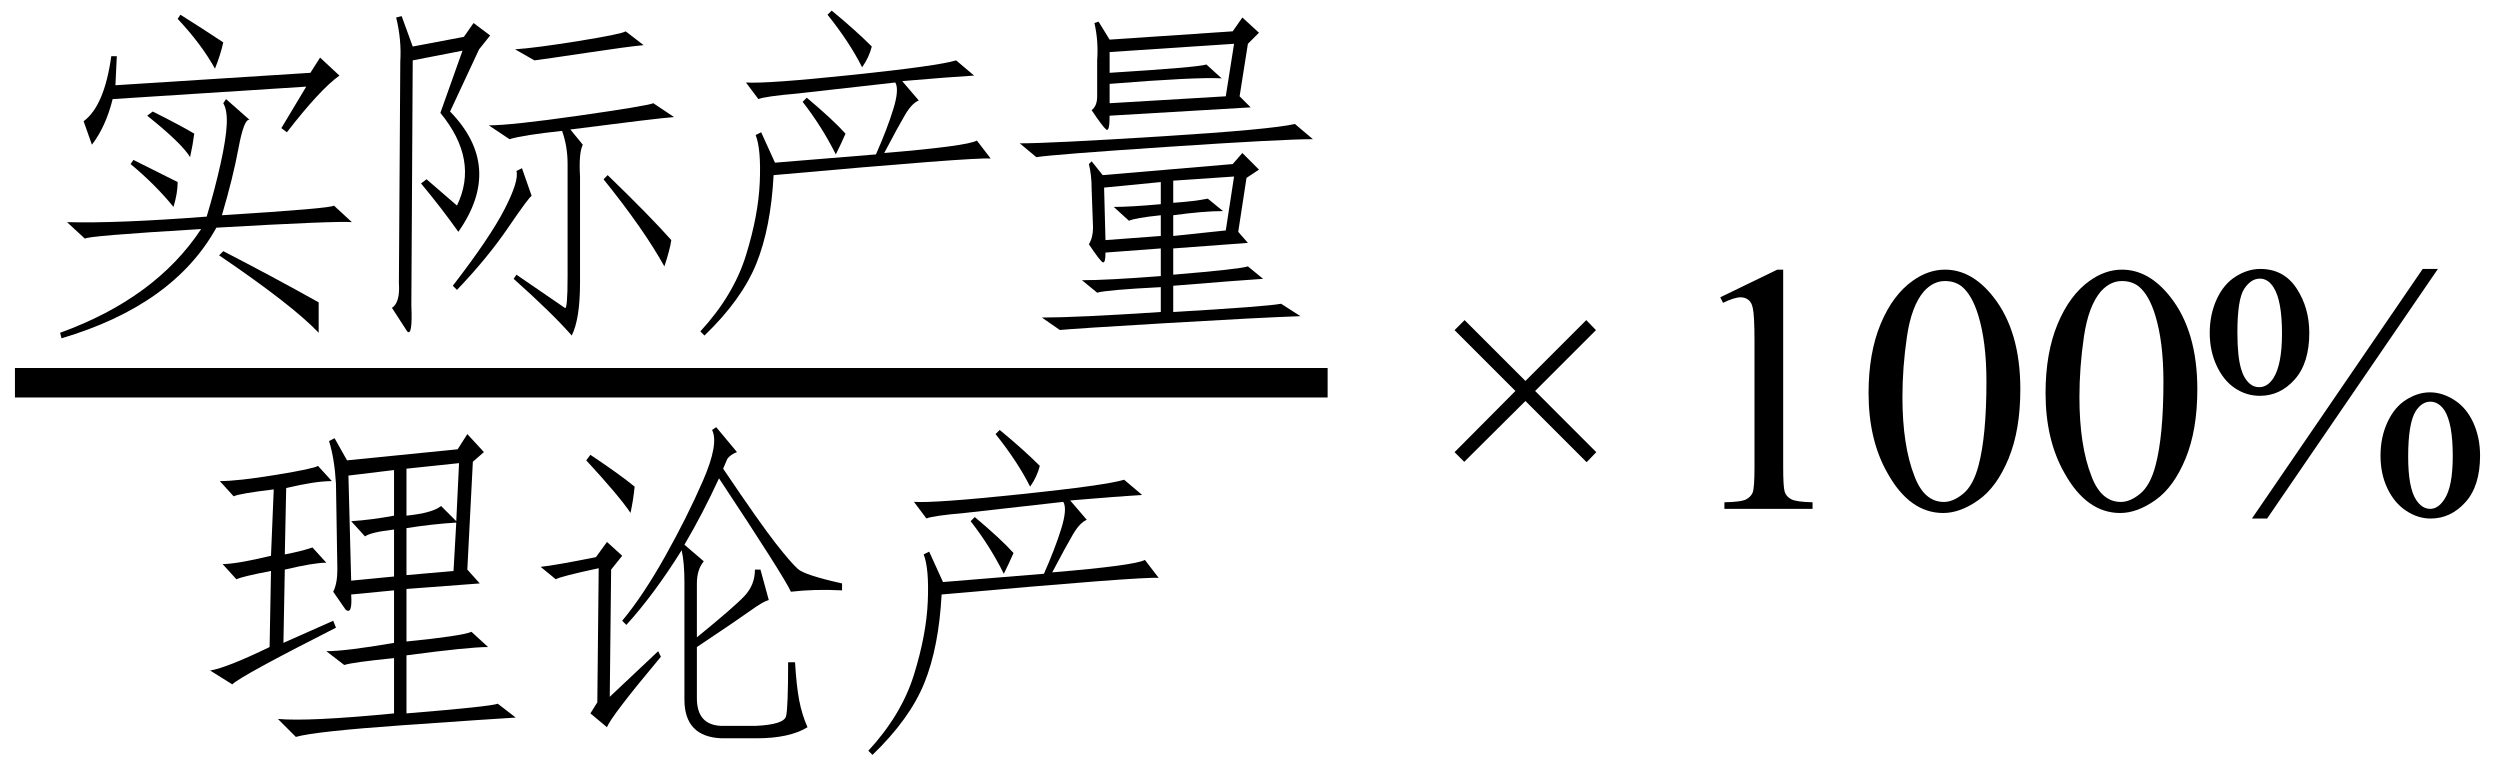 <svg xmlns="http://www.w3.org/2000/svg" xmlns:xlink="http://www.w3.org/1999/xlink" stroke-dasharray="none" shape-rendering="auto" font-family="'Dialog'" width="113" text-rendering="auto" fill-opacity="1" contentScriptType="text/ecmascript" color-interpolation="auto" color-rendering="auto" preserveAspectRatio="xMidYMid meet" font-size="12" fill="black" stroke="black" image-rendering="auto" stroke-miterlimit="10" zoomAndPan="magnify" version="1.0" stroke-linecap="square" stroke-linejoin="miter" contentStyleType="text/css" font-style="normal" height="35" stroke-width="1" stroke-dashoffset="0" font-weight="normal" stroke-opacity="1"><defs id="genericDefs"/><g><g text-rendering="optimizeLegibility" stroke-width="1.333" color-interpolation="linearRGB" color-rendering="optimizeQuality" image-rendering="optimizeQuality"><line y2="17.3" fill="none" x1="1.342" x2="59.342" y1="17.3"/><path d="M13.75 -4.25 L14.562 -3.5 Q13.875 -3.562 8.438 -3.25 Q6.5 0.25 1.438 1.75 L1.375 1.5 Q5.688 -0.062 7.75 -3.188 Q2.5 -2.875 2.5 -2.75 L1.688 -3.5 Q3.938 -3.438 8 -3.75 Q8.375 -5 8.625 -6.125 Q8.875 -7.25 8.906 -7.906 Q8.938 -8.562 8.75 -8.875 L8.875 -9.062 L9.938 -8.125 Q9.688 -8.188 9.438 -6.844 Q9.188 -5.5 8.688 -3.812 Q13.688 -4.125 13.75 -4.25 ZM3.75 -9.062 Q3.438 -7.812 2.812 -7 L2.438 -8.062 Q3.375 -8.75 3.688 -11 L3.938 -11 L3.875 -9.688 L12.688 -10.25 L13.125 -10.938 L14 -10.125 Q13.125 -9.5 11.625 -7.562 L11.375 -7.75 L12.5 -9.625 L3.75 -9.062 ZM8.562 -2 L8.75 -2.188 Q10.938 -1.062 13.062 0.125 L13.062 1.5 Q11.875 0.25 8.562 -2 ZM6.688 -12.688 L6.812 -12.875 Q7.812 -12.25 8.75 -11.625 Q8.625 -11.062 8.375 -10.438 Q7.75 -11.562 6.688 -12.688 ZM4.688 -6.312 L6.688 -5.312 Q6.688 -4.812 6.5 -4.188 Q5.688 -5.188 4.562 -6.125 L4.688 -6.312 ZM7.25 -6.438 Q6.875 -7.062 5.312 -8.312 L5.562 -8.5 Q6.812 -7.875 7.438 -7.5 Q7.375 -7 7.25 -6.438 Z" stroke-width="1" transform="translate(1.342,13.541)" stroke="none"/></g><g text-rendering="optimizeLegibility" transform="translate(15.905,13.541)" color-rendering="optimizeQuality" color-interpolation="linearRGB" image-rendering="optimizeQuality"><path d="M2.688 0.25 Q2.75 1.688 2.5 1.438 L1.812 0.375 Q2.188 0.125 2.125 -0.75 L2.188 -10.75 Q2.25 -11.75 2 -12.75 L2.25 -12.812 L2.75 -11.438 L5.062 -11.875 L5.5 -12.5 L6.25 -11.938 L5.75 -11.312 L4.438 -8.5 Q6.875 -6 4.812 -3.062 Q4.062 -4.125 3.125 -5.25 L3.375 -5.438 L4.75 -4.25 Q5.75 -6.312 4 -8.438 L5 -11.25 L2.75 -10.812 L2.688 0.25 ZM14.562 -8.25 Q13.75 -8.188 9.875 -7.688 L10.438 -7 Q10.25 -6.625 10.312 -5.562 L10.312 -0.75 Q10.312 0.875 9.938 1.625 Q9.062 0.625 7.312 -0.938 L7.438 -1.125 L9.625 0.375 Q9.75 0.5 9.75 -1.062 L9.75 -6.125 Q9.75 -6.938 9.5 -7.625 Q7.75 -7.438 7.125 -7.25 L6.188 -7.875 Q7.188 -7.875 10.25 -8.312 Q13.312 -8.75 13.625 -8.875 L14.562 -8.25 ZM4.562 -0.625 Q6.25 -2.812 6.906 -4.094 Q7.562 -5.375 7.438 -5.812 L7.688 -5.938 L8.125 -4.688 Q8 -4.625 7.062 -3.25 Q6.125 -1.875 4.75 -0.438 L4.562 -0.625 ZM13.188 -11.5 Q12.5 -11.438 10.625 -11.156 Q8.75 -10.875 8.25 -10.812 L7.375 -11.312 Q8.312 -11.375 10.25 -11.688 Q12.188 -12 12.375 -12.125 L13.188 -11.5 ZM11.562 -5.625 Q13.5 -3.75 14.438 -2.688 Q14.375 -2.25 14.125 -1.5 Q13.188 -3.188 11.375 -5.438 L11.562 -5.625 Z" stroke="none"/></g><g text-rendering="optimizeLegibility" transform="translate(30.467,13.541)" color-rendering="optimizeQuality" color-interpolation="linearRGB" image-rendering="optimizeQuality"><path d="M11.062 -9 Q10.75 -8.875 10.438 -8.344 Q10.125 -7.812 9.5 -6.625 Q13.25 -6.938 13.688 -7.188 L14.312 -6.375 Q13.562 -6.438 4.5 -5.625 Q4.375 -3.25 3.719 -1.625 Q3.062 0 1.375 1.625 L1.188 1.438 Q2.688 -0.188 3.25 -2 Q3.812 -3.812 3.875 -5.312 Q3.938 -6.812 3.688 -7.438 L3.938 -7.562 L4.562 -6.188 L9.125 -6.562 Q9.625 -7.688 9.906 -8.594 Q10.188 -9.5 10 -9.812 L5.562 -9.312 Q4.125 -9.188 3.812 -9.062 L3.25 -9.812 Q4.188 -9.75 8.062 -10.156 Q11.938 -10.562 12.75 -10.812 L13.562 -10.125 Q12.5 -10.062 10.312 -9.875 L11.062 -9 ZM7.125 -13.062 Q8.188 -12.188 8.938 -11.438 Q8.812 -10.938 8.5 -10.5 Q7.938 -11.625 6.938 -12.875 L7.125 -13.062 ZM5.812 -8.938 L6 -9.125 Q7.188 -8.125 7.75 -7.5 Q7.562 -7.062 7.312 -6.562 Q6.688 -7.812 5.812 -8.938 Z" stroke="none"/></g><g text-rendering="optimizeLegibility" transform="translate(44.78,13.541)" color-rendering="optimizeQuality" color-interpolation="linearRGB" image-rendering="optimizeQuality"><path d="M10.938 -6.125 L11.375 -6.625 L12.125 -5.875 L11.562 -5.5 L11.188 -3.062 L11.625 -2.562 L8.25 -2.312 L8.25 -1.125 Q11.25 -1.375 11.625 -1.5 L12.312 -0.938 Q11.312 -0.875 8.25 -0.625 L8.25 0.562 Q12.5 0.312 13.125 0.188 L14 0.75 Q12.188 0.812 7.969 1.062 Q3.75 1.312 3.125 1.375 L2.312 0.812 Q3.875 0.812 7.688 0.562 L7.688 -0.562 Q5.25 -0.438 4.812 -0.312 L4.125 -0.875 Q5.25 -0.875 7.688 -1.062 L7.688 -2.312 L5.188 -2.125 Q5.188 -1.625 5.062 -1.688 Q4.938 -1.75 4.438 -2.5 Q4.625 -2.812 4.625 -3.25 L4.562 -5 Q4.562 -5.625 4.438 -6.125 L4.562 -6.25 L5.062 -5.625 L10.938 -6.125 ZM10.938 -12.125 L11.375 -12.75 L12.125 -12.062 L11.625 -11.562 L11.25 -9.188 L11.75 -8.688 L5.375 -8.312 Q5.375 -7.562 5.219 -7.688 Q5.062 -7.812 4.562 -8.562 Q4.812 -8.75 4.812 -9.188 L4.812 -10.812 Q4.875 -11.688 4.688 -12.5 L4.875 -12.562 L5.375 -11.75 L10.938 -12.125 ZM9.75 -10.625 L10.438 -10 Q9.25 -10.062 5.375 -9.75 L5.375 -8.875 L10.625 -9.188 L11 -11.562 L5.375 -11.188 L5.375 -10.25 Q9.375 -10.5 9.75 -10.625 ZM14.562 -7.25 Q13.188 -7.25 8.031 -6.906 Q2.875 -6.562 2.062 -6.438 L1.312 -7.062 Q2.688 -7.062 7.688 -7.375 Q12.688 -7.688 13.75 -7.938 L14.562 -7.25 ZM9.812 -4.562 L10.5 -4 Q9.625 -4 8.25 -3.812 L8.25 -2.875 L10.625 -3.125 L11 -5.562 L8.25 -5.375 L8.25 -4.375 Q9.188 -4.438 9.812 -4.562 ZM7.688 -2.875 L7.688 -3.812 Q6.5 -3.688 6.25 -3.562 L5.562 -4.188 Q6.312 -4.188 7.688 -4.312 L7.688 -5.312 L5.125 -5.062 L5.188 -2.688 L7.688 -2.875 Z" stroke="none"/></g><g text-rendering="optimizeLegibility" transform="translate(8.311,32.496)" color-rendering="optimizeQuality" color-interpolation="linearRGB" image-rendering="optimizeQuality"><path d="M12.375 -12.188 L12.812 -12.875 L13.562 -12.062 L13.062 -11.625 L12.812 -6.75 L13.375 -6.125 L10.062 -5.875 L10.062 -3.5 Q12.562 -3.75 13 -3.938 L13.75 -3.25 Q12.875 -3.25 10.062 -2.875 L10.062 -0.25 Q13.875 -0.562 14.188 -0.688 L15 -0.062 Q13.938 0 9.938 0.281 Q5.938 0.562 5.062 0.812 L4.25 0 Q5.625 0.125 9.5 -0.25 L9.5 -2.75 Q7.625 -2.562 7.25 -2.438 L6.438 -3.062 Q7.312 -3.062 9.5 -3.438 L9.5 -5.812 L7.562 -5.625 Q7.625 -4.688 7.312 -4.938 L6.75 -5.75 Q6.938 -6.125 6.938 -6.75 L6.875 -10.625 Q6.812 -11.75 6.562 -12.562 L6.812 -12.688 L7.375 -11.688 L12.375 -12.188 ZM4.5 -3.438 L6.75 -4.438 L6.875 -4.125 Q2.562 -1.938 2.188 -1.562 L1.188 -2.188 Q1.938 -2.312 3.875 -3.25 L3.938 -6.688 Q2.625 -6.438 2.375 -6.312 L1.75 -7 Q2.375 -7 3.938 -7.375 L4.062 -10.375 Q2.5 -10.188 2.25 -10.062 L1.625 -10.75 Q2.438 -10.75 4.156 -11.031 Q5.875 -11.312 6.062 -11.438 L6.688 -10.75 Q5.938 -10.75 4.625 -10.438 L4.562 -7.438 Q5.25 -7.562 5.812 -7.75 L6.438 -7.062 Q5.875 -7.062 4.562 -6.75 L4.5 -3.438 ZM7.562 -8.938 Q8.5 -9 9.5 -9.188 L9.5 -11.25 L7.438 -11 L7.562 -6.25 L9.5 -6.438 L9.5 -8.562 Q8.438 -8.438 8.188 -8.25 L7.562 -8.938 ZM11.625 -9.625 L12.312 -8.938 L12.438 -11.562 L10.062 -11.312 L10.062 -9.188 Q11.25 -9.312 11.625 -9.625 ZM10.062 -6.5 L12.188 -6.688 L12.312 -8.875 Q11.25 -8.812 10.062 -8.625 L10.062 -6.5 Z" stroke="none"/></g><g text-rendering="optimizeLegibility" transform="translate(23.311,32.496)" color-rendering="optimizeQuality" color-interpolation="linearRGB" image-rendering="optimizeQuality"><path d="M9.188 -10.875 Q8.438 -9.25 7.625 -7.875 L8.5 -7.125 Q8.188 -6.75 8.188 -6.125 L8.188 -3.688 Q9.875 -5.062 10.344 -5.562 Q10.812 -6.062 10.812 -6.75 L11.062 -6.75 L11.438 -5.375 Q11.188 -5.312 10.625 -4.906 Q10.062 -4.5 8.188 -3.25 L8.188 -0.938 Q8.188 0.25 9.25 0.312 L10.875 0.312 Q12.125 0.25 12.219 -0.125 Q12.312 -0.5 12.312 -2.562 L12.625 -2.562 Q12.688 -1.5 12.812 -0.844 Q12.938 -0.188 13.188 0.375 Q12.375 0.875 10.875 0.875 L9.312 0.875 Q7.625 0.812 7.625 -0.875 L7.625 -6.188 Q7.625 -7.062 7.5 -7.625 Q6.25 -5.625 5 -4.25 L4.812 -4.438 Q5.75 -5.562 6.75 -7.344 Q7.75 -9.125 8.469 -10.781 Q9.188 -12.438 8.875 -13.062 L9.062 -13.188 L10 -12.062 Q9.688 -11.938 9.562 -11.75 L9.375 -11.312 Q11.062 -8.812 11.75 -7.938 Q12.438 -7.062 12.75 -6.781 Q13.062 -6.5 14.75 -6.125 L14.75 -5.812 Q13.5 -5.875 12.438 -5.75 Q12.125 -6.438 9.188 -10.875 ZM4.125 -8 L4.812 -7.375 L4.312 -6.75 L4.25 -1 L6.438 -3.062 L6.562 -2.812 Q4.312 -0.125 4.125 0.375 L3.375 -0.25 L3.688 -0.75 L3.75 -6.812 Q2 -6.438 1.812 -6.312 L1.125 -6.875 Q1.75 -6.938 3.625 -7.312 L4.125 -8 ZM3.188 -11.688 L3.375 -11.938 Q4.688 -11.062 5.375 -10.5 Q5.312 -9.875 5.188 -9.312 Q4.688 -10.062 3.188 -11.688 Z" stroke="none"/></g><g text-rendering="optimizeLegibility" transform="translate(38.061,32.496)" color-rendering="optimizeQuality" color-interpolation="linearRGB" image-rendering="optimizeQuality"><path d="M11.062 -9 Q10.75 -8.875 10.438 -8.344 Q10.125 -7.812 9.5 -6.625 Q13.25 -6.938 13.688 -7.188 L14.312 -6.375 Q13.562 -6.438 4.5 -5.625 Q4.375 -3.25 3.719 -1.625 Q3.062 0 1.375 1.625 L1.188 1.438 Q2.688 -0.188 3.25 -2 Q3.812 -3.812 3.875 -5.312 Q3.938 -6.812 3.688 -7.438 L3.938 -7.562 L4.562 -6.188 L9.125 -6.562 Q9.625 -7.688 9.906 -8.594 Q10.188 -9.5 10 -9.812 L5.562 -9.312 Q4.125 -9.188 3.812 -9.062 L3.25 -9.812 Q4.188 -9.75 8.062 -10.156 Q11.938 -10.562 12.75 -10.812 L13.562 -10.125 Q12.5 -10.062 10.312 -9.875 L11.062 -9 ZM7.125 -13.062 Q8.188 -12.188 8.938 -11.438 Q8.812 -10.938 8.5 -10.5 Q7.938 -11.625 6.938 -12.875 L7.125 -13.062 ZM5.812 -8.938 L6 -9.125 Q7.188 -8.125 7.75 -7.5 Q7.562 -7.062 7.312 -6.562 Q6.688 -7.812 5.812 -8.938 Z" stroke="none"/></g><g text-rendering="optimizeLegibility" transform="translate(64.449,23)" color-rendering="optimizeQuality" color-interpolation="linearRGB" image-rendering="optimizeQuality"><path d="M1.297 -2.562 L4.047 -5.328 L1.297 -8.078 L1.75 -8.531 L4.5 -5.781 L7.25 -8.531 L7.688 -8.078 L4.938 -5.328 L7.703 -2.562 L7.266 -2.109 L4.5 -4.875 L1.734 -2.125 L1.297 -2.562 Z" stroke="none"/></g><g text-rendering="optimizeLegibility" transform="translate(75.881,23)" color-rendering="optimizeQuality" color-interpolation="linearRGB" image-rendering="optimizeQuality"><path d="M1.875 -9.562 L4.453 -10.812 L4.719 -10.812 L4.719 -1.875 Q4.719 -0.984 4.789 -0.766 Q4.859 -0.547 5.094 -0.43 Q5.328 -0.312 6.047 -0.297 L6.047 0 L2.062 0 L2.062 -0.297 Q2.812 -0.312 3.031 -0.422 Q3.25 -0.531 3.336 -0.727 Q3.422 -0.922 3.422 -1.875 L3.422 -7.594 Q3.422 -8.75 3.344 -9.078 Q3.297 -9.328 3.148 -9.445 Q3 -9.562 2.797 -9.562 Q2.516 -9.562 2 -9.312 L1.875 -9.562 ZM8.578 -5.234 Q8.578 -7.047 9.125 -8.359 Q9.672 -9.672 10.578 -10.312 Q11.281 -10.812 12.031 -10.812 Q13.25 -10.812 14.219 -9.578 Q15.438 -8.031 15.438 -5.406 Q15.438 -3.562 14.906 -2.273 Q14.375 -0.984 13.547 -0.398 Q12.719 0.188 11.953 0.188 Q10.438 0.188 9.438 -1.609 Q8.578 -3.109 8.578 -5.234 ZM10.109 -5.047 Q10.109 -2.859 10.656 -1.469 Q11.094 -0.312 11.984 -0.312 Q12.406 -0.312 12.859 -0.688 Q13.312 -1.062 13.547 -1.953 Q13.906 -3.297 13.906 -5.75 Q13.906 -7.562 13.531 -8.766 Q13.25 -9.672 12.797 -10.047 Q12.484 -10.297 12.031 -10.297 Q11.5 -10.297 11.078 -9.828 Q10.516 -9.172 10.312 -7.781 Q10.109 -6.391 10.109 -5.047 ZM16.578 -5.234 Q16.578 -7.047 17.125 -8.359 Q17.672 -9.672 18.578 -10.312 Q19.281 -10.812 20.031 -10.812 Q21.25 -10.812 22.219 -9.578 Q23.438 -8.031 23.438 -5.406 Q23.438 -3.562 22.906 -2.273 Q22.375 -0.984 21.547 -0.398 Q20.719 0.188 19.953 0.188 Q18.438 0.188 17.438 -1.609 Q16.578 -3.109 16.578 -5.234 ZM18.109 -5.047 Q18.109 -2.859 18.656 -1.469 Q19.094 -0.312 19.984 -0.312 Q20.406 -0.312 20.859 -0.688 Q21.312 -1.062 21.547 -1.953 Q21.906 -3.297 21.906 -5.75 Q21.906 -7.562 21.531 -8.766 Q21.25 -9.672 20.797 -10.047 Q20.484 -10.297 20.031 -10.297 Q19.5 -10.297 19.078 -9.828 Q18.516 -9.172 18.312 -7.781 Q18.109 -6.391 18.109 -5.047 Z" stroke="none"/></g><g text-rendering="optimizeLegibility" transform="translate(99.318,23)" color-rendering="optimizeQuality" color-interpolation="linearRGB" image-rendering="optimizeQuality"><path d="M10.875 -10.844 L3.156 0.438 L2.469 0.438 L10.188 -10.844 L10.875 -10.844 ZM2.844 -10.844 Q3.906 -10.844 4.484 -9.969 Q5.062 -9.094 5.062 -7.953 Q5.062 -6.594 4.406 -5.852 Q3.75 -5.109 2.828 -5.109 Q2.219 -5.109 1.703 -5.453 Q1.188 -5.797 0.875 -6.469 Q0.562 -7.141 0.562 -7.953 Q0.562 -8.781 0.875 -9.469 Q1.188 -10.156 1.734 -10.5 Q2.281 -10.844 2.844 -10.844 ZM2.828 -10.406 Q2.422 -10.406 2.117 -9.938 Q1.812 -9.469 1.812 -7.969 Q1.812 -6.875 1.984 -6.312 Q2.109 -5.875 2.391 -5.641 Q2.562 -5.5 2.797 -5.5 Q3.172 -5.5 3.438 -5.906 Q3.828 -6.516 3.828 -7.922 Q3.828 -9.406 3.453 -10 Q3.203 -10.406 2.828 -10.406 ZM10.516 -5.266 Q11.078 -5.266 11.625 -4.914 Q12.172 -4.562 12.477 -3.891 Q12.781 -3.219 12.781 -2.406 Q12.781 -1.031 12.117 -0.297 Q11.453 0.438 10.547 0.438 Q9.969 0.438 9.438 0.086 Q8.906 -0.266 8.594 -0.922 Q8.281 -1.578 8.281 -2.406 Q8.281 -3.234 8.594 -3.914 Q8.906 -4.594 9.438 -4.93 Q9.969 -5.266 10.516 -5.266 ZM10.531 -4.844 Q10.156 -4.844 9.875 -4.422 Q9.531 -3.875 9.531 -2.359 Q9.531 -0.953 9.891 -0.406 Q10.156 0 10.531 0 Q10.891 0 11.172 -0.438 Q11.547 -1 11.547 -2.391 Q11.547 -3.859 11.172 -4.453 Q10.906 -4.844 10.531 -4.844 Z" stroke="none"/></g></g></svg>